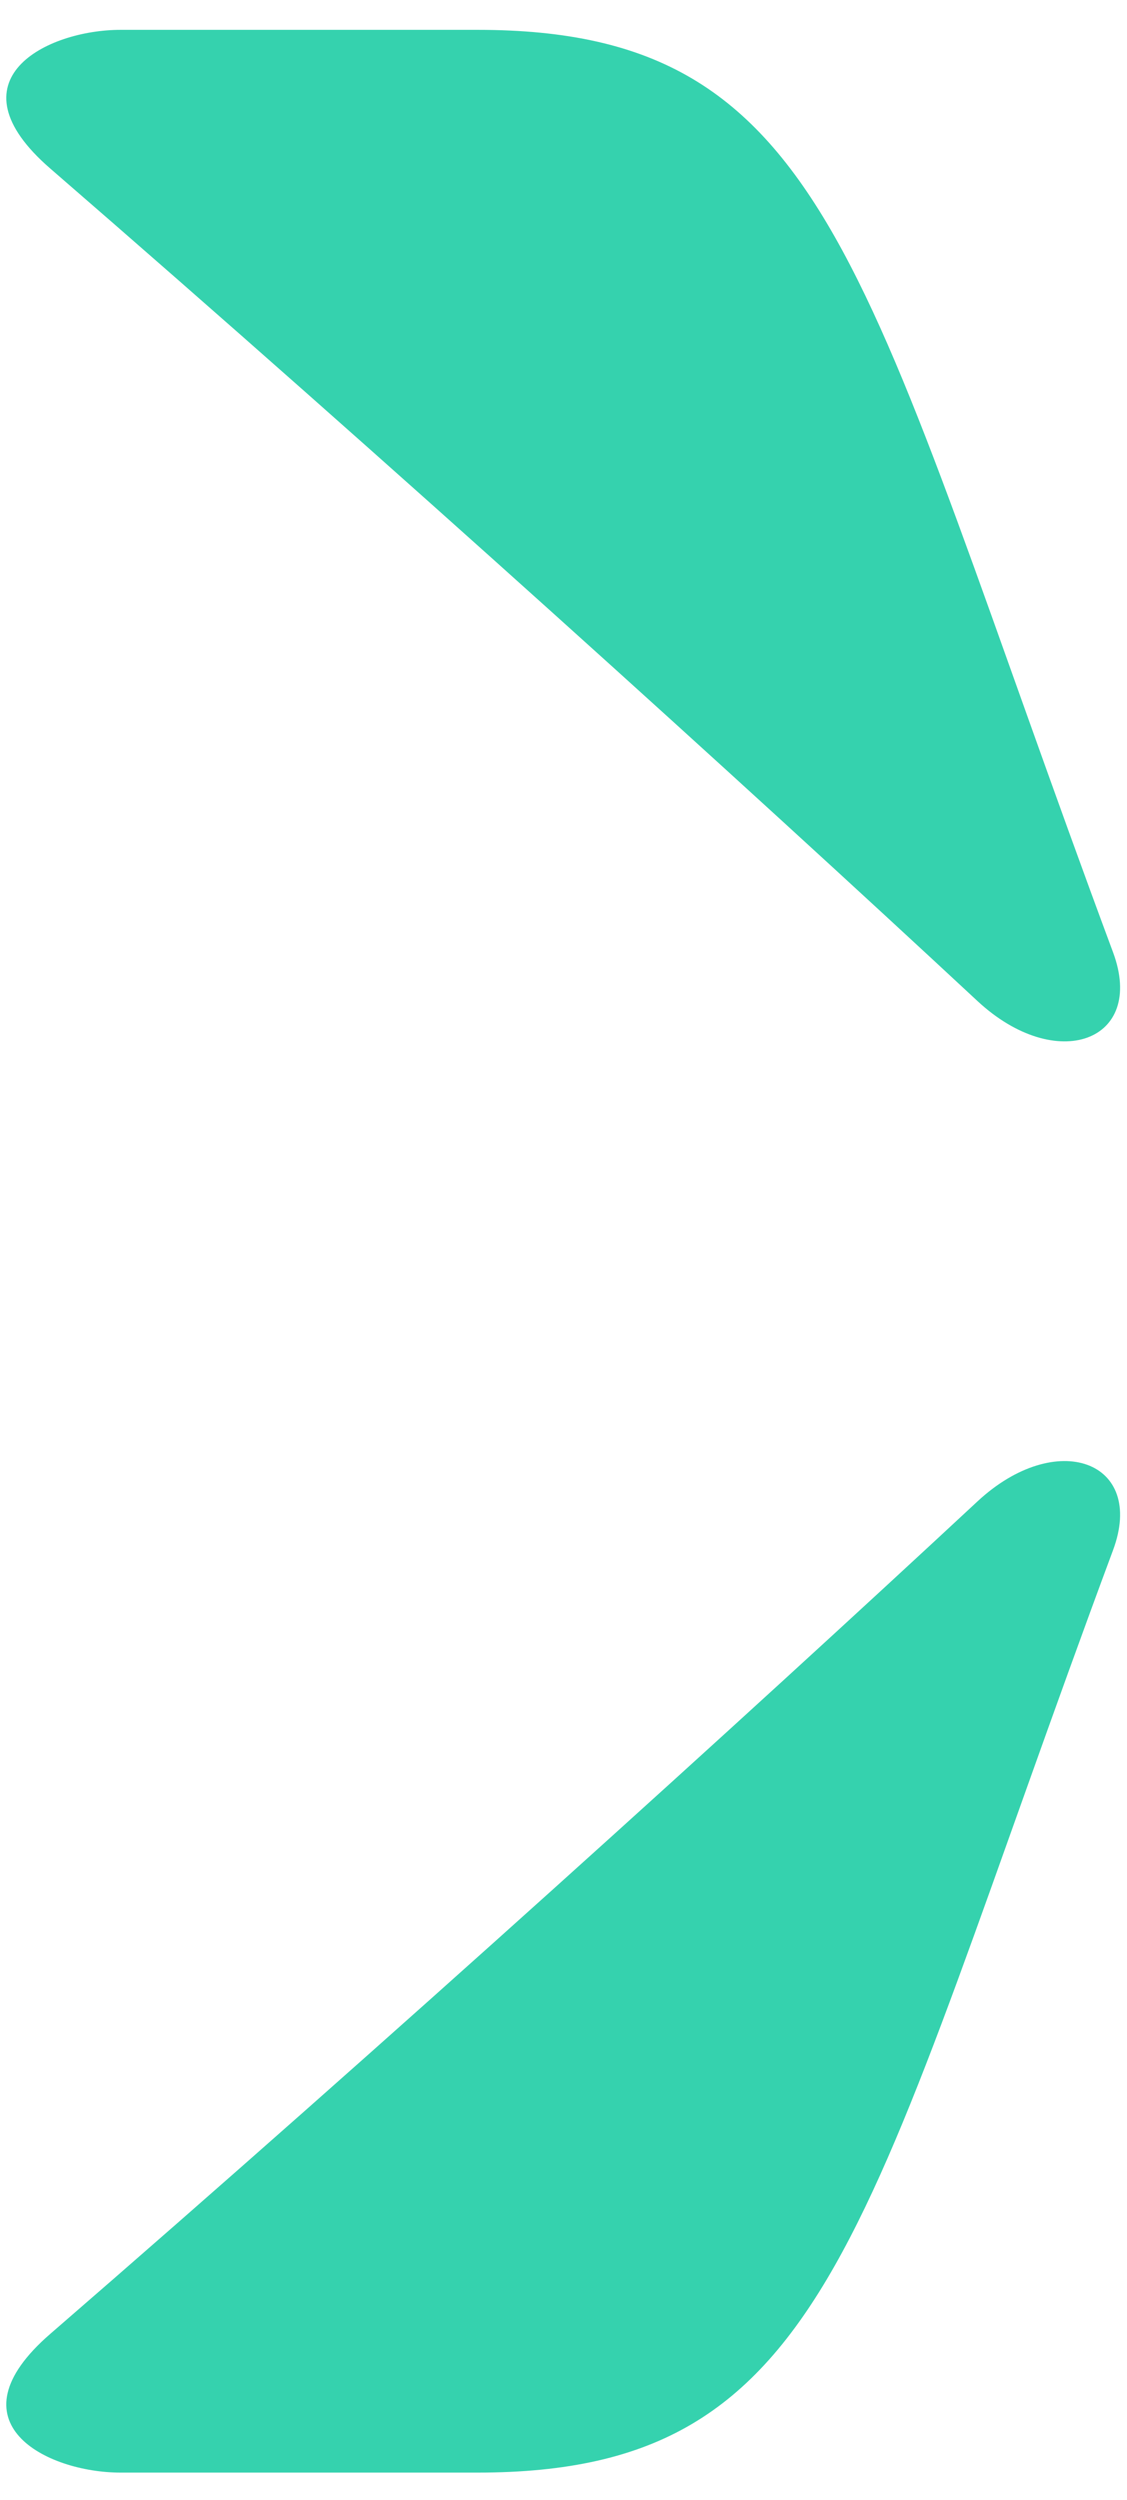 <svg width="37" height="82" viewBox="0 0 37 82" fill="none" xmlns="http://www.w3.org/2000/svg">
<path d="M15.68 81.108C10.75 81.107 7.381 81.108 3.958 81.108C1.526 81.108 -1.71 79.467 1.65 76.558C12.75 66.949 24.471 56.334 32.09 49.251C34.686 46.839 37.629 47.929 36.541 50.852C28.26 73.112 27.402 81.108 15.68 81.108Z" fill="#35D2AE"/>
<path d="M15.68 0.979C10.75 0.98 7.381 0.979 3.958 0.979C1.526 0.979 -1.71 2.62 1.65 5.528C12.75 15.138 24.471 25.753 32.09 32.836C34.686 35.248 37.629 34.158 36.541 31.235C28.26 8.975 27.402 0.979 15.68 0.979Z" fill="#35D2AE"/>
</svg>
